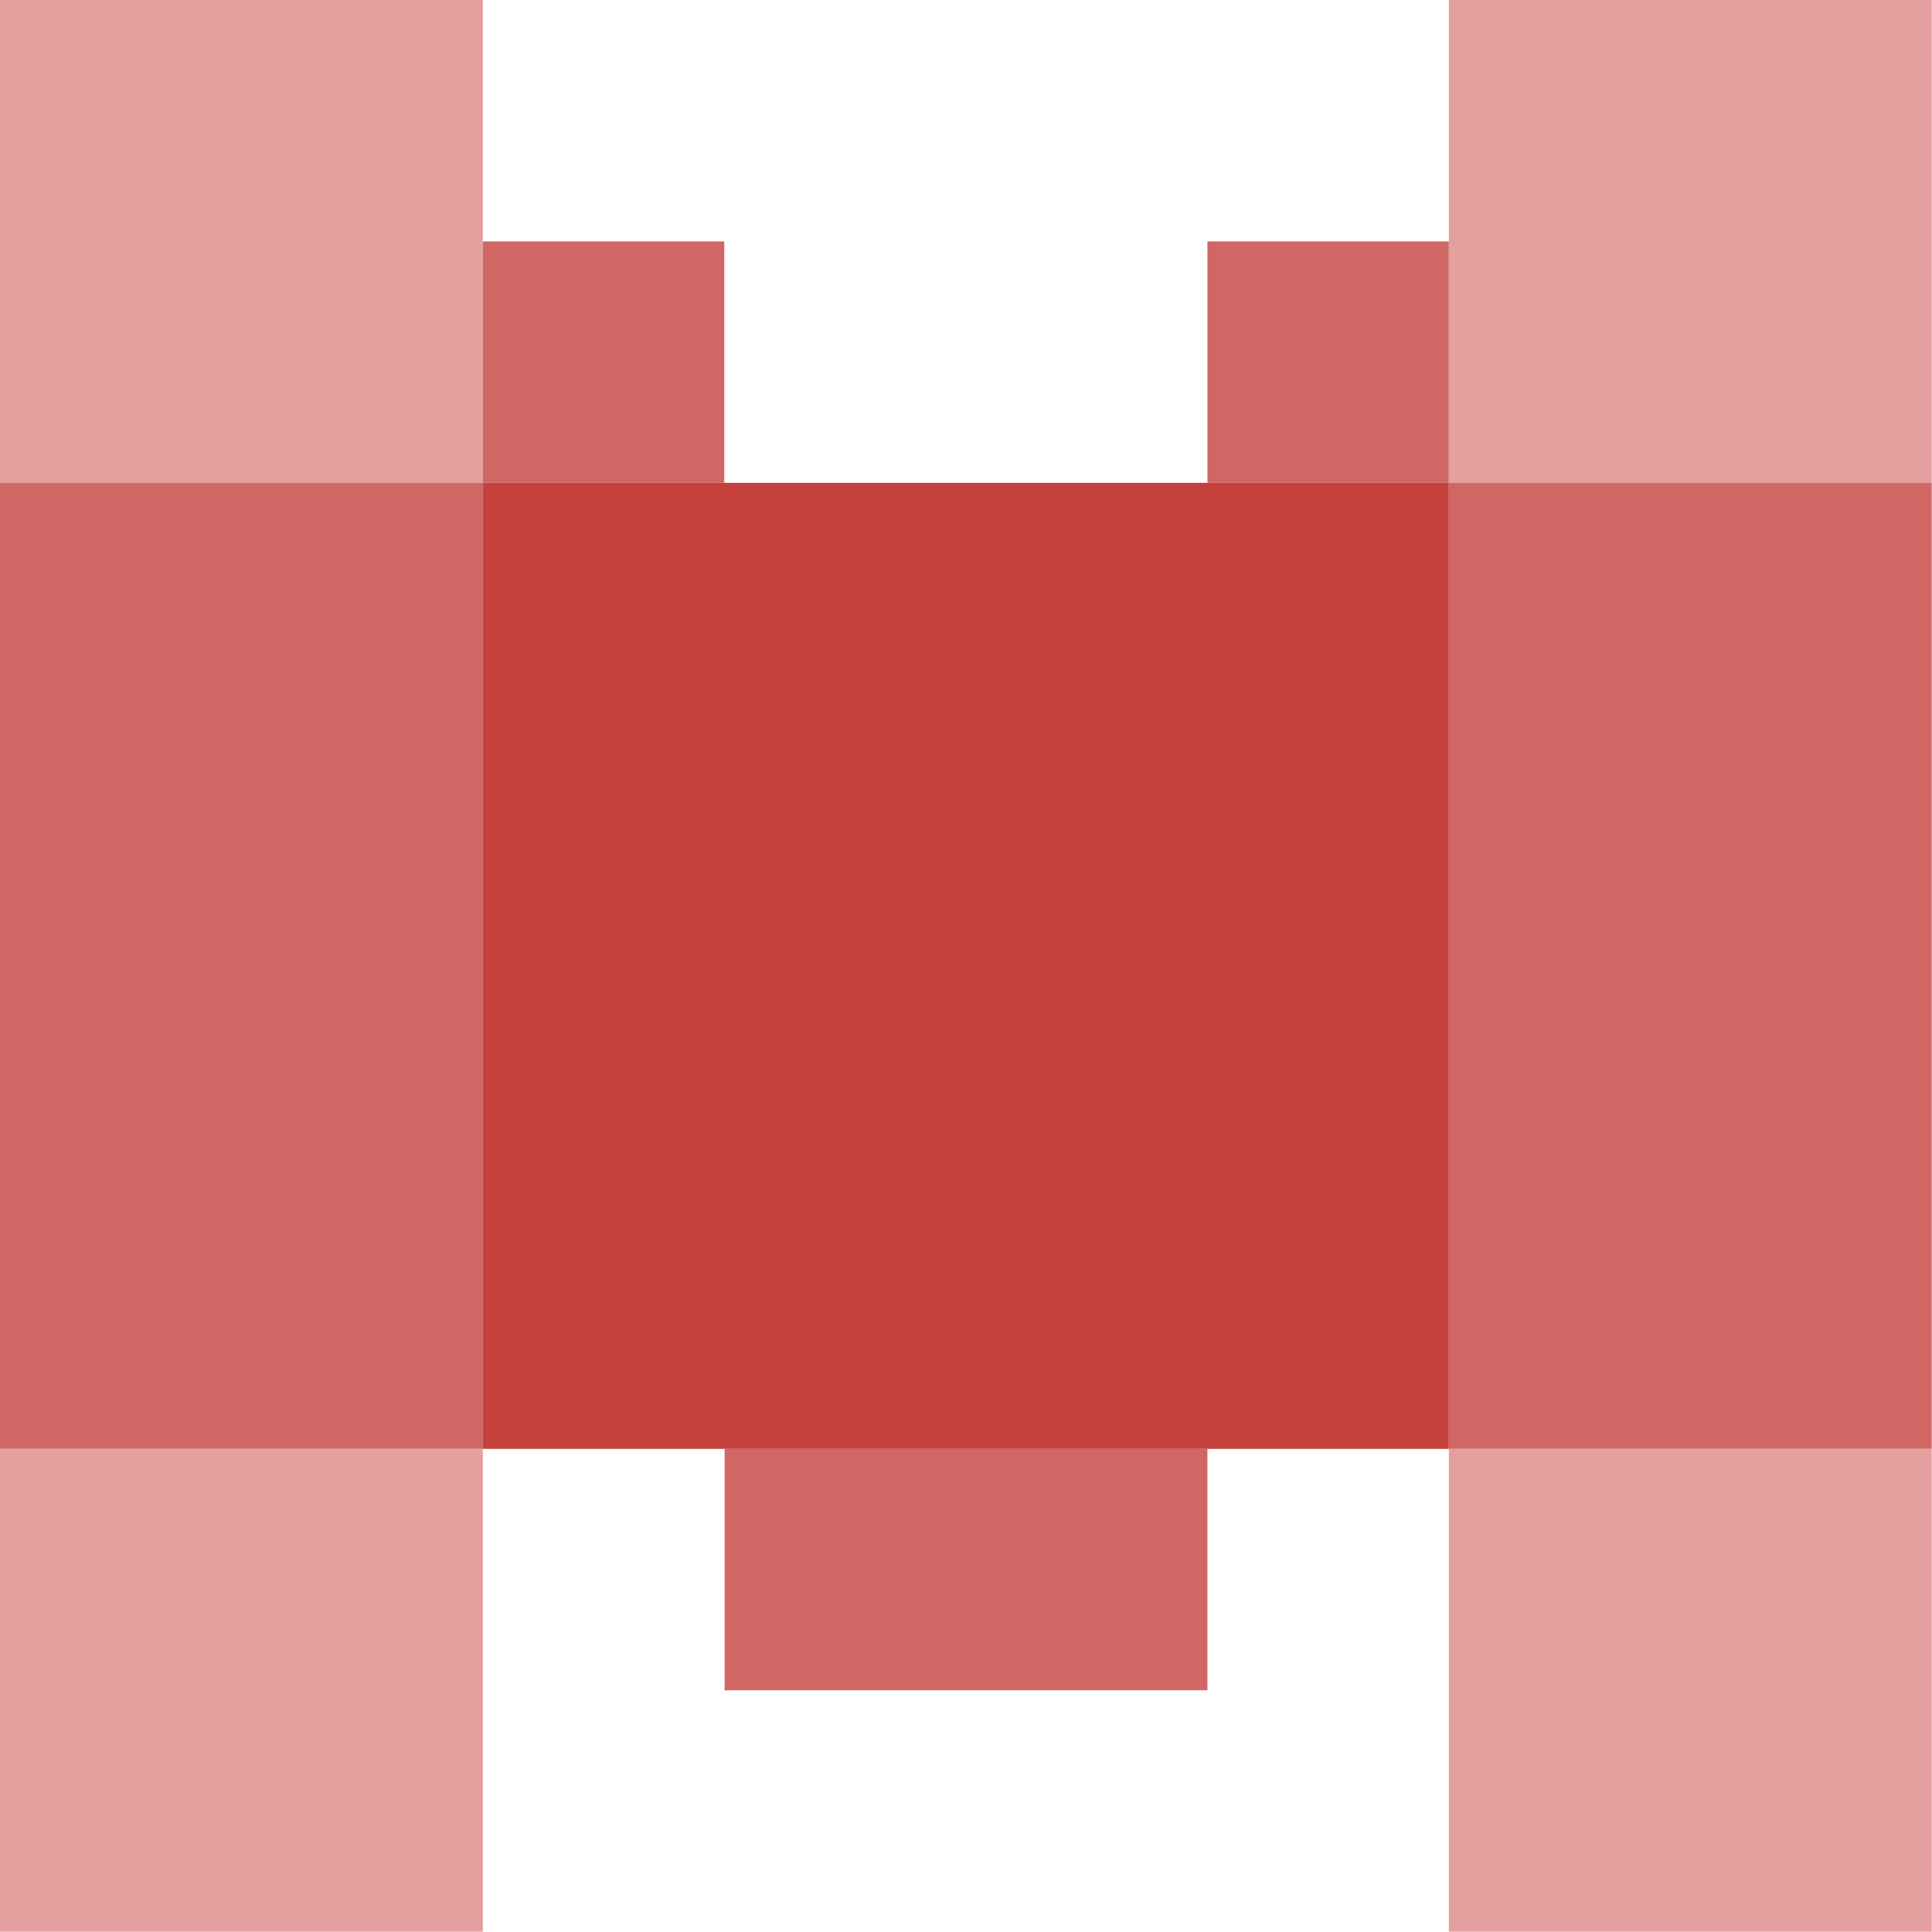 <svg id="_レイヤー_2" data-name="レイヤー 2" xmlns="http://www.w3.org/2000/svg" viewBox="0 0 63.78 63.78"><defs><style>.cls-2,.cls-3{stroke-width:0}.cls-2{fill:#d16764}.cls-3{fill:#e2a09e}</style></defs><g id="footer"><path class="cls-3" d="M0 0h15.94v15.94H0z"/><path class="cls-2" d="M15.94 7.97h7.97v7.97h-7.97zm23.92 0h7.97v7.97h-7.97z"/><path class="cls-3" d="M47.83 0h15.94v15.94H47.83z"/><path class="cls-2" d="M0 15.94h15.94v31.89H0z"/><path style="stroke-width:0;fill:#c5413d" d="M15.94 15.94h31.89v31.89H15.94z"/><path class="cls-2" d="M47.83 15.94h15.94v31.89H47.83zM23.92 47.83h15.94v7.97H23.92z"/><path class="cls-3" d="M0 47.83h15.94v15.94H0zm47.83 0h15.94v15.94H47.83z"/></g></svg>